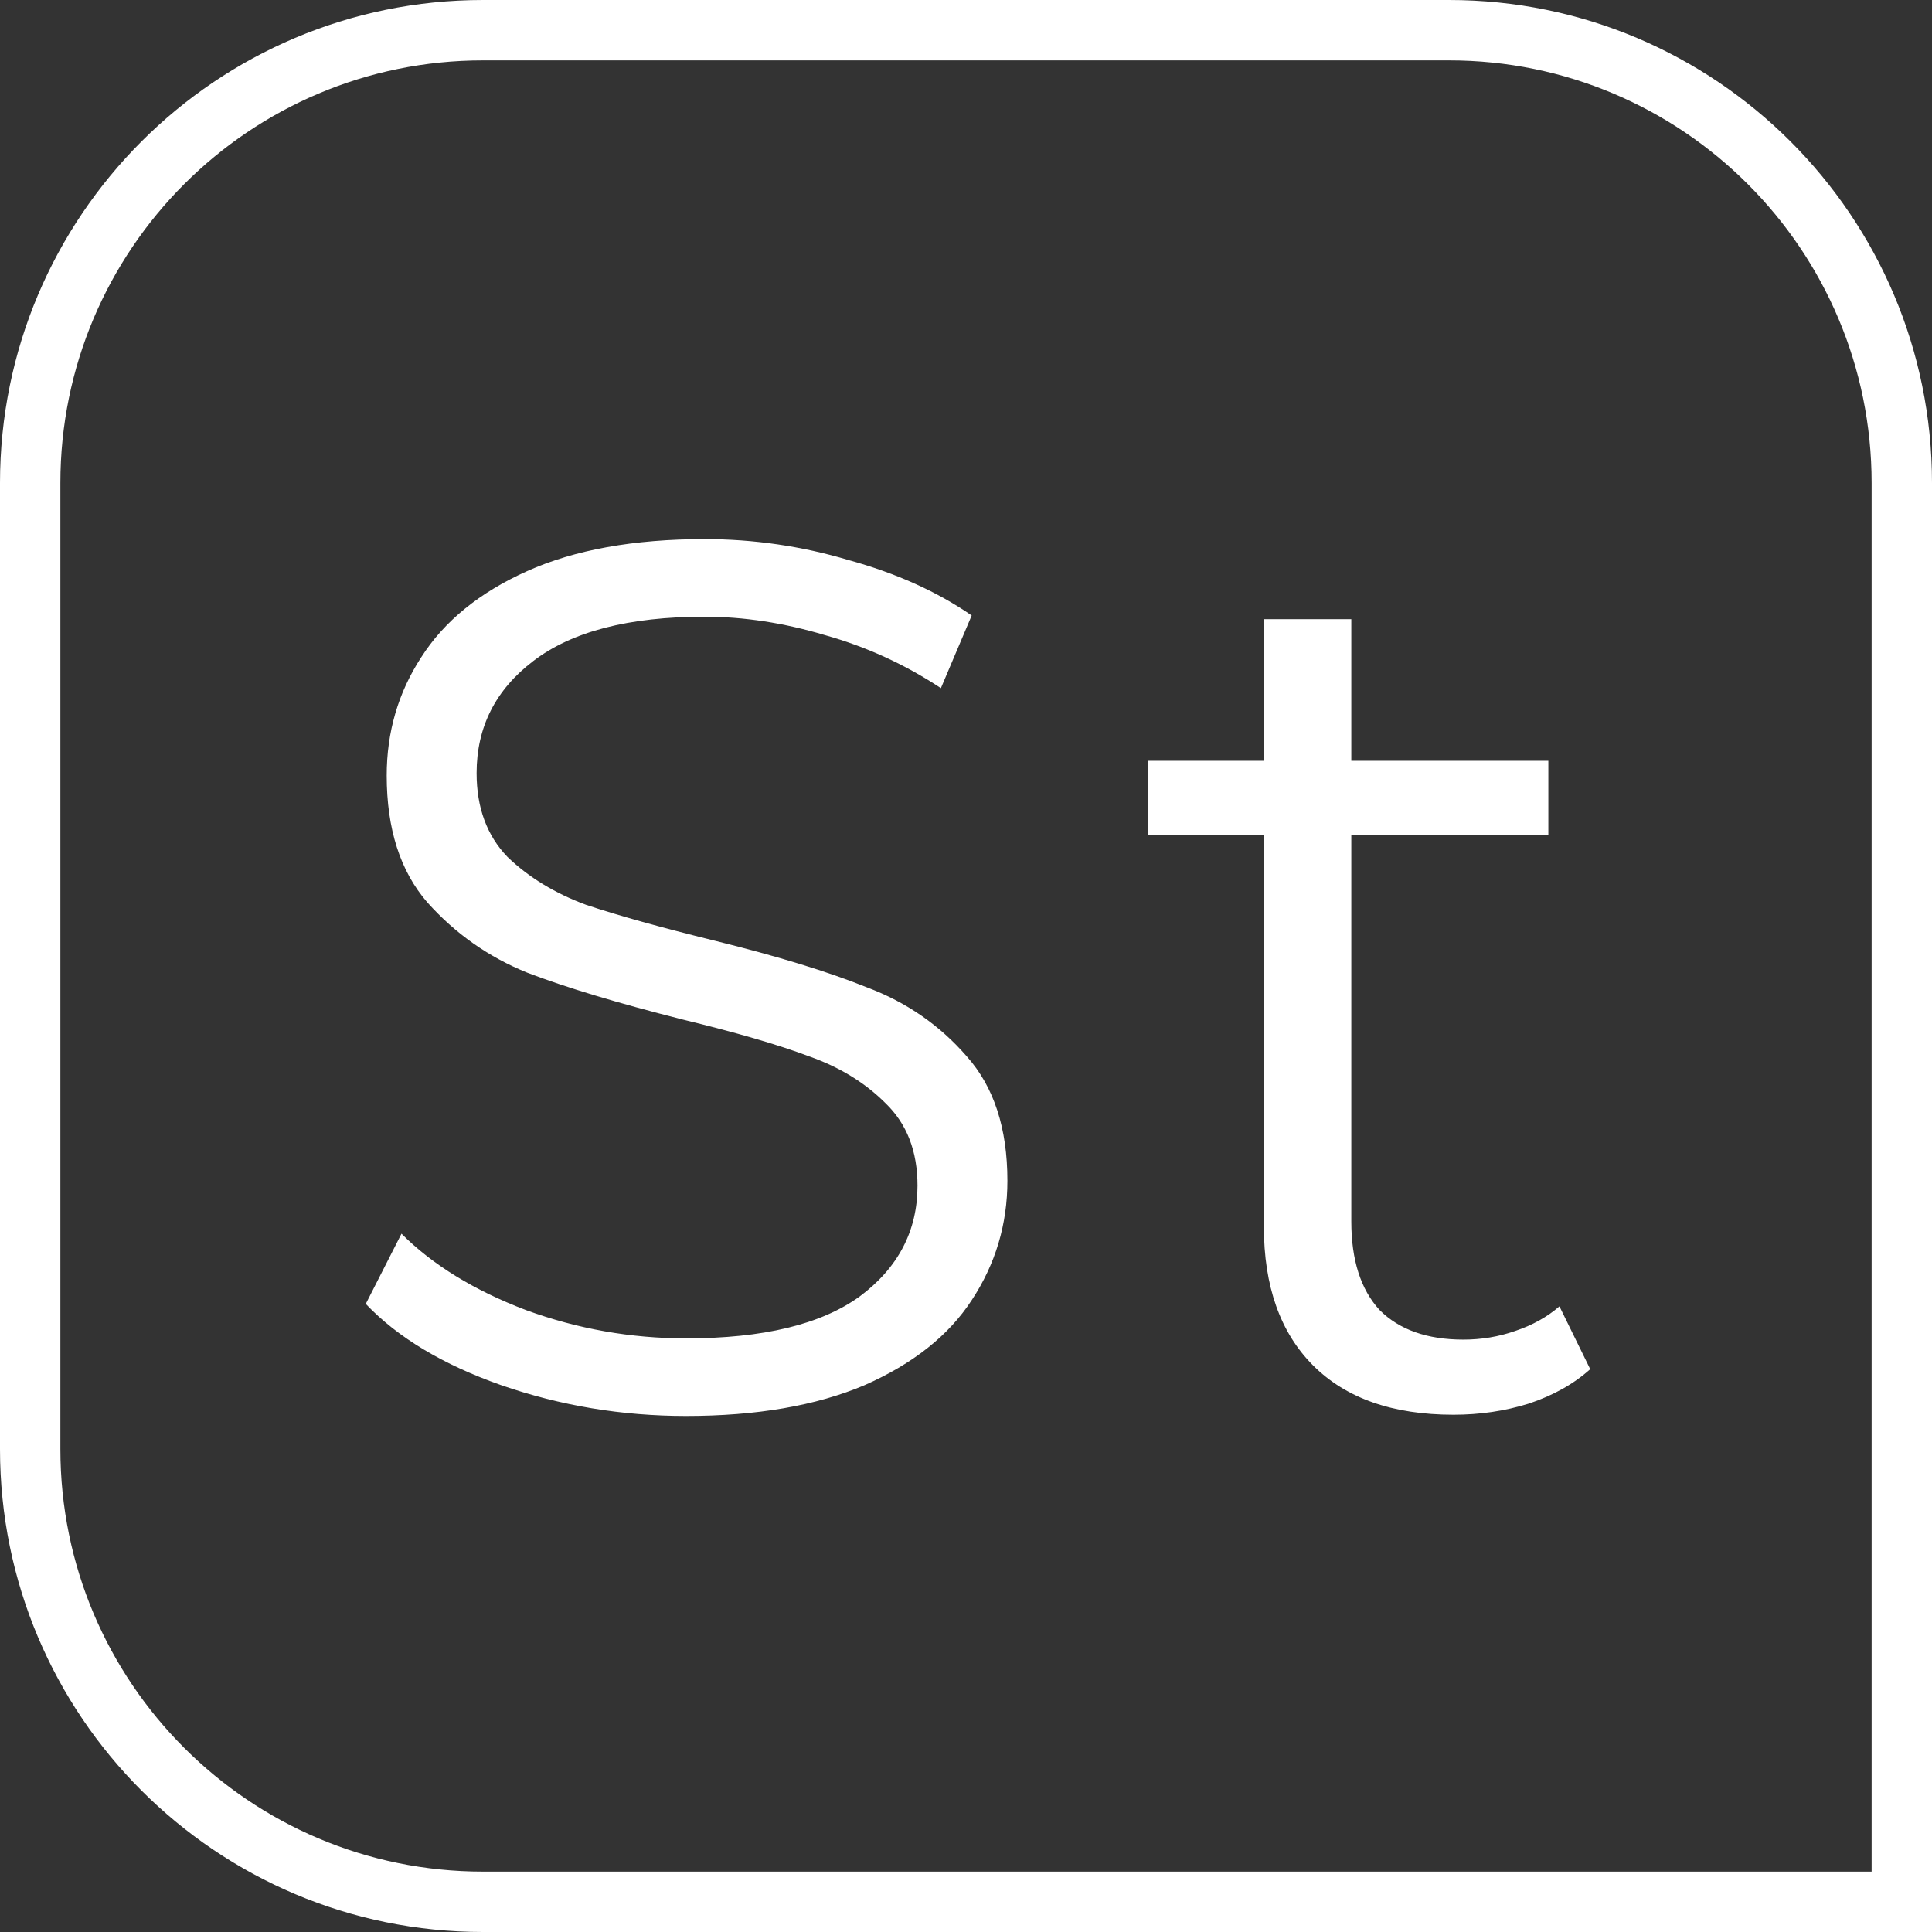 <?xml version="1.0" encoding="UTF-8"?>
<svg xmlns="http://www.w3.org/2000/svg" width="251" height="251" viewBox="0 0 251 251" fill="none">
  <rect x="0" y="0" width="251" height="251" fill="#333333" stroke="none"/>
  <path fill-rule="evenodd" clip-rule="evenodd" d="M188.25 7.844H62.75C32.426 7.844 7.844 32.426 7.844 62.75V188.25C7.844 218.574 32.426 243.156 62.75 243.156H243.156V62.75C243.156 32.426 218.574 7.844 188.25 7.844ZM62.75 0C28.094 0 0 28.094 0 62.75V188.25C0 222.906 28.094 251 62.75 251H251V62.75C251 28.094 222.906 0 188.25 0H62.75Z" fill="white"></path>
  <path d="M89.12 183.96C80.8 183.96 72.8 182.627 65.12 179.96C57.547 177.293 51.68 173.773 47.52 169.4L52.16 160.28C56.213 164.333 61.6 167.64 68.32 170.2C75.04 172.653 81.973 173.88 89.12 173.88C99.147 173.88 106.667 172.067 111.68 168.44C116.693 164.707 119.2 159.907 119.2 154.04C119.2 149.56 117.813 145.987 115.04 143.32C112.373 140.653 109.067 138.627 105.12 137.24C101.173 135.747 95.68 134.147 88.64 132.44C80.213 130.307 73.493 128.28 68.48 126.36C63.467 124.333 59.147 121.293 55.52 117.24C52 113.187 50.24 107.693 50.24 100.76C50.24 95.107 51.733 89.987 54.72 85.4C57.707 80.707 62.293 76.973 68.48 74.2C74.667 71.427 82.347 70.04 91.52 70.04C97.92 70.04 104.16 70.947 110.24 72.76C116.427 74.467 121.76 76.867 126.24 79.96L122.24 89.4C117.547 86.307 112.533 84.013 107.2 82.52C101.867 80.92 96.64 80.12 91.52 80.12C81.707 80.12 74.293 82.04 69.28 85.88C64.373 89.613 61.92 94.467 61.92 100.44C61.92 104.92 63.253 108.547 65.92 111.32C68.693 113.987 72.107 116.067 76.16 117.56C80.32 118.947 85.867 120.493 92.8 122.2C101.013 124.227 107.627 126.253 112.64 128.28C117.76 130.2 122.08 133.187 125.6 137.24C129.12 141.187 130.88 146.573 130.88 153.4C130.88 159.053 129.333 164.227 126.24 168.92C123.253 173.507 118.613 177.187 112.32 179.96C106.027 182.627 98.293 183.96 89.12 183.96ZM206.598 177.88C204.464 179.8 201.798 181.293 198.598 182.36C195.504 183.32 192.251 183.8 188.838 183.8C180.944 183.8 174.864 181.667 170.598 177.4C166.331 173.133 164.198 167.107 164.198 159.32V108.44H149.158V98.84H164.198V80.44H175.558V98.84H201.158V108.44H175.558V158.68C175.558 163.693 176.784 167.533 179.238 170.2C181.798 172.76 185.424 174.04 190.118 174.04C192.464 174.04 194.704 173.667 196.838 172.92C199.078 172.173 200.998 171.107 202.598 169.72L206.598 177.88Z" fill="white"></path>
</svg>
